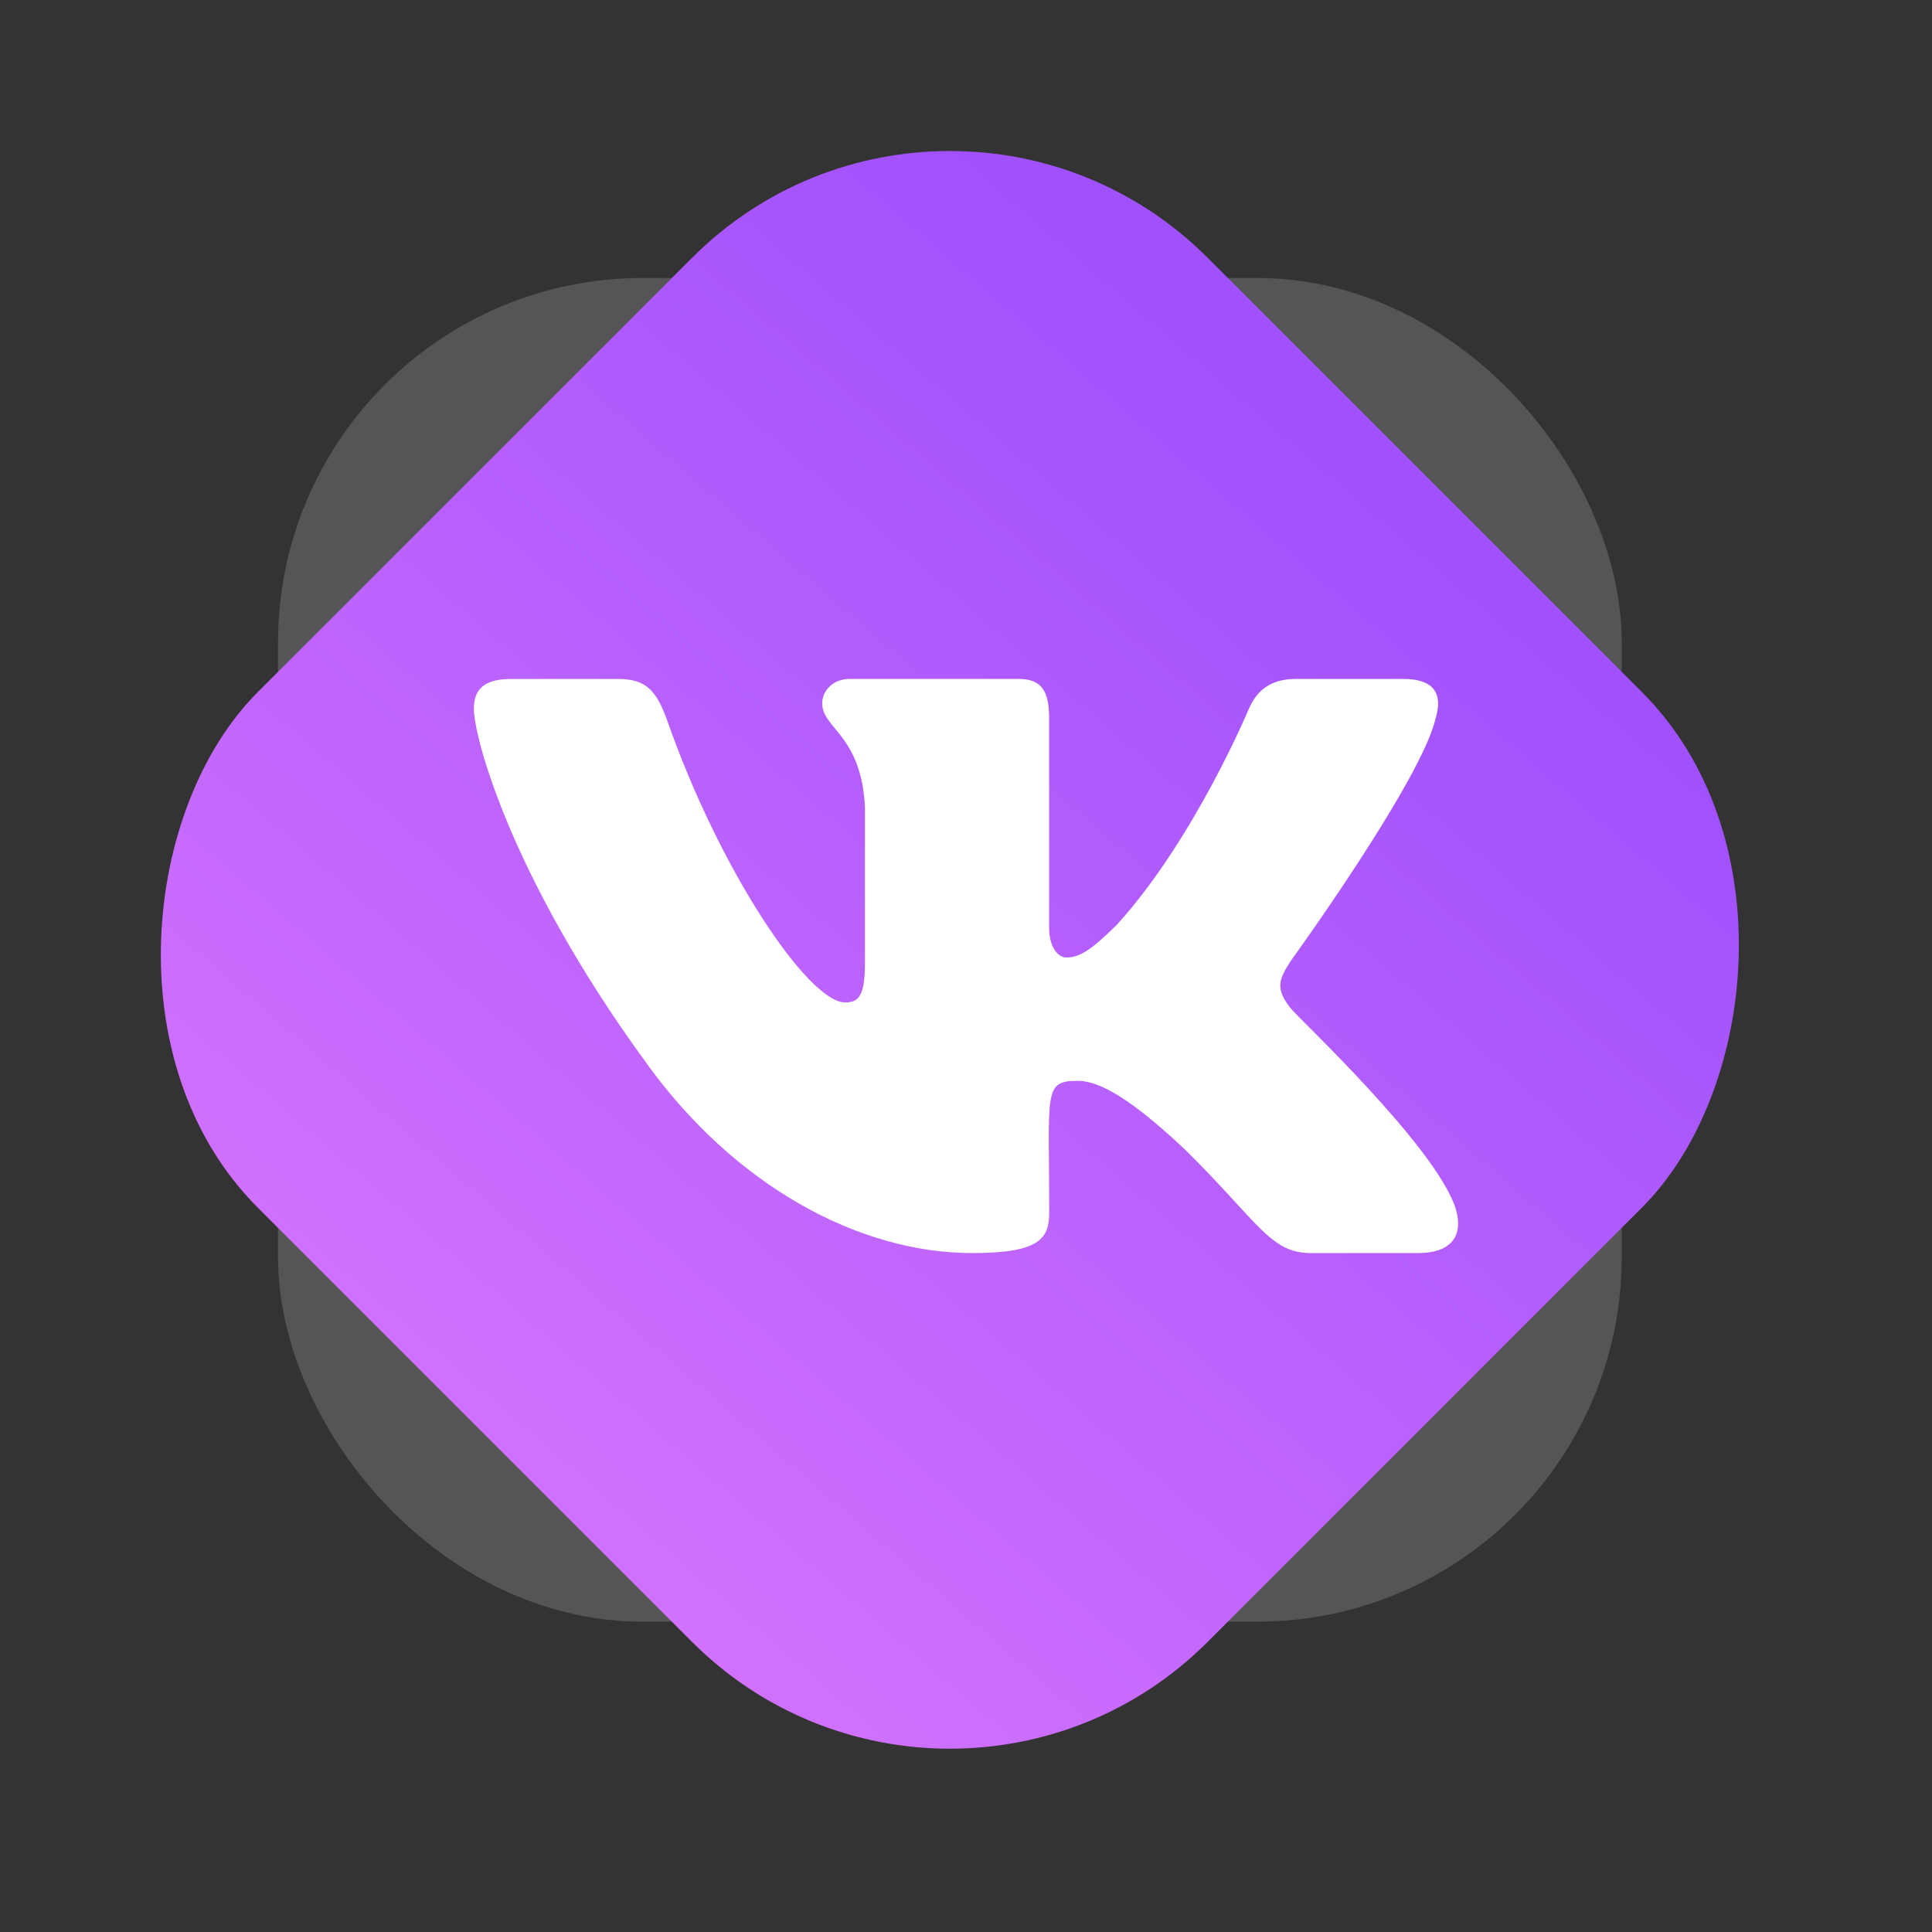 <?xml version="1.0" encoding="UTF-8"?> <svg xmlns="http://www.w3.org/2000/svg" width="53" height="53" viewBox="0 0 53 53" fill="none"><rect x="0" y="0" width="53" height="53" fill="#333333" stroke="none"/> <rect opacity="0.2" x="9.627" y="9.626" width="32.861" height="32.861" rx="8" stroke="#DFDFDF" stroke-width="4"></rect> <rect x="26.057" width="36.85" height="36.85" rx="10" transform="rotate(45 26.057 0)" fill="url(#paint0_linear)"></rect> <g clip-path="url(#clip0)"> <path d="M35.404 27.657C34.968 27.105 35.093 26.86 35.404 26.367C35.41 26.362 39.013 21.382 39.385 19.694L39.387 19.693C39.571 19.077 39.387 18.625 38.495 18.625H35.543C34.791 18.625 34.445 19.013 34.259 19.447C34.259 19.447 32.756 23.045 30.63 25.377C29.944 26.051 29.626 26.267 29.252 26.267C29.067 26.267 28.78 26.051 28.78 25.436V19.693C28.78 18.955 28.57 18.625 27.948 18.625H23.306C22.835 18.625 22.555 18.969 22.555 19.29C22.555 19.99 23.618 20.151 23.728 22.119V26.391C23.728 27.327 23.558 27.499 23.181 27.499C22.178 27.499 19.742 23.887 18.299 19.752C18.007 18.95 17.723 18.626 16.966 18.626H14.012C13.17 18.626 13 19.014 13 19.448C13 20.216 14.004 24.031 17.666 29.071C20.108 32.511 23.546 34.375 26.673 34.375C28.553 34.375 28.783 33.961 28.783 33.249C28.783 29.962 28.613 29.651 29.554 29.651C29.991 29.651 30.742 29.867 32.497 31.526C34.503 33.494 34.833 34.375 35.956 34.375H38.908C39.749 34.375 40.175 33.961 39.93 33.144C39.369 31.426 35.575 27.893 35.404 27.657Z" fill="white"></path> </g> <defs> <linearGradient id="paint0_linear" x1="43.419" y1="1.408" x2="46.211" y2="39.83" gradientUnits="userSpaceOnUse"> <stop stop-color="#A151FC"></stop> <stop offset="1" stop-color="#D473FE"></stop> </linearGradient> <clipPath id="clip0"> <rect width="27" height="27" fill="white" transform="translate(13 13)"></rect> </clipPath> </defs> </svg> 